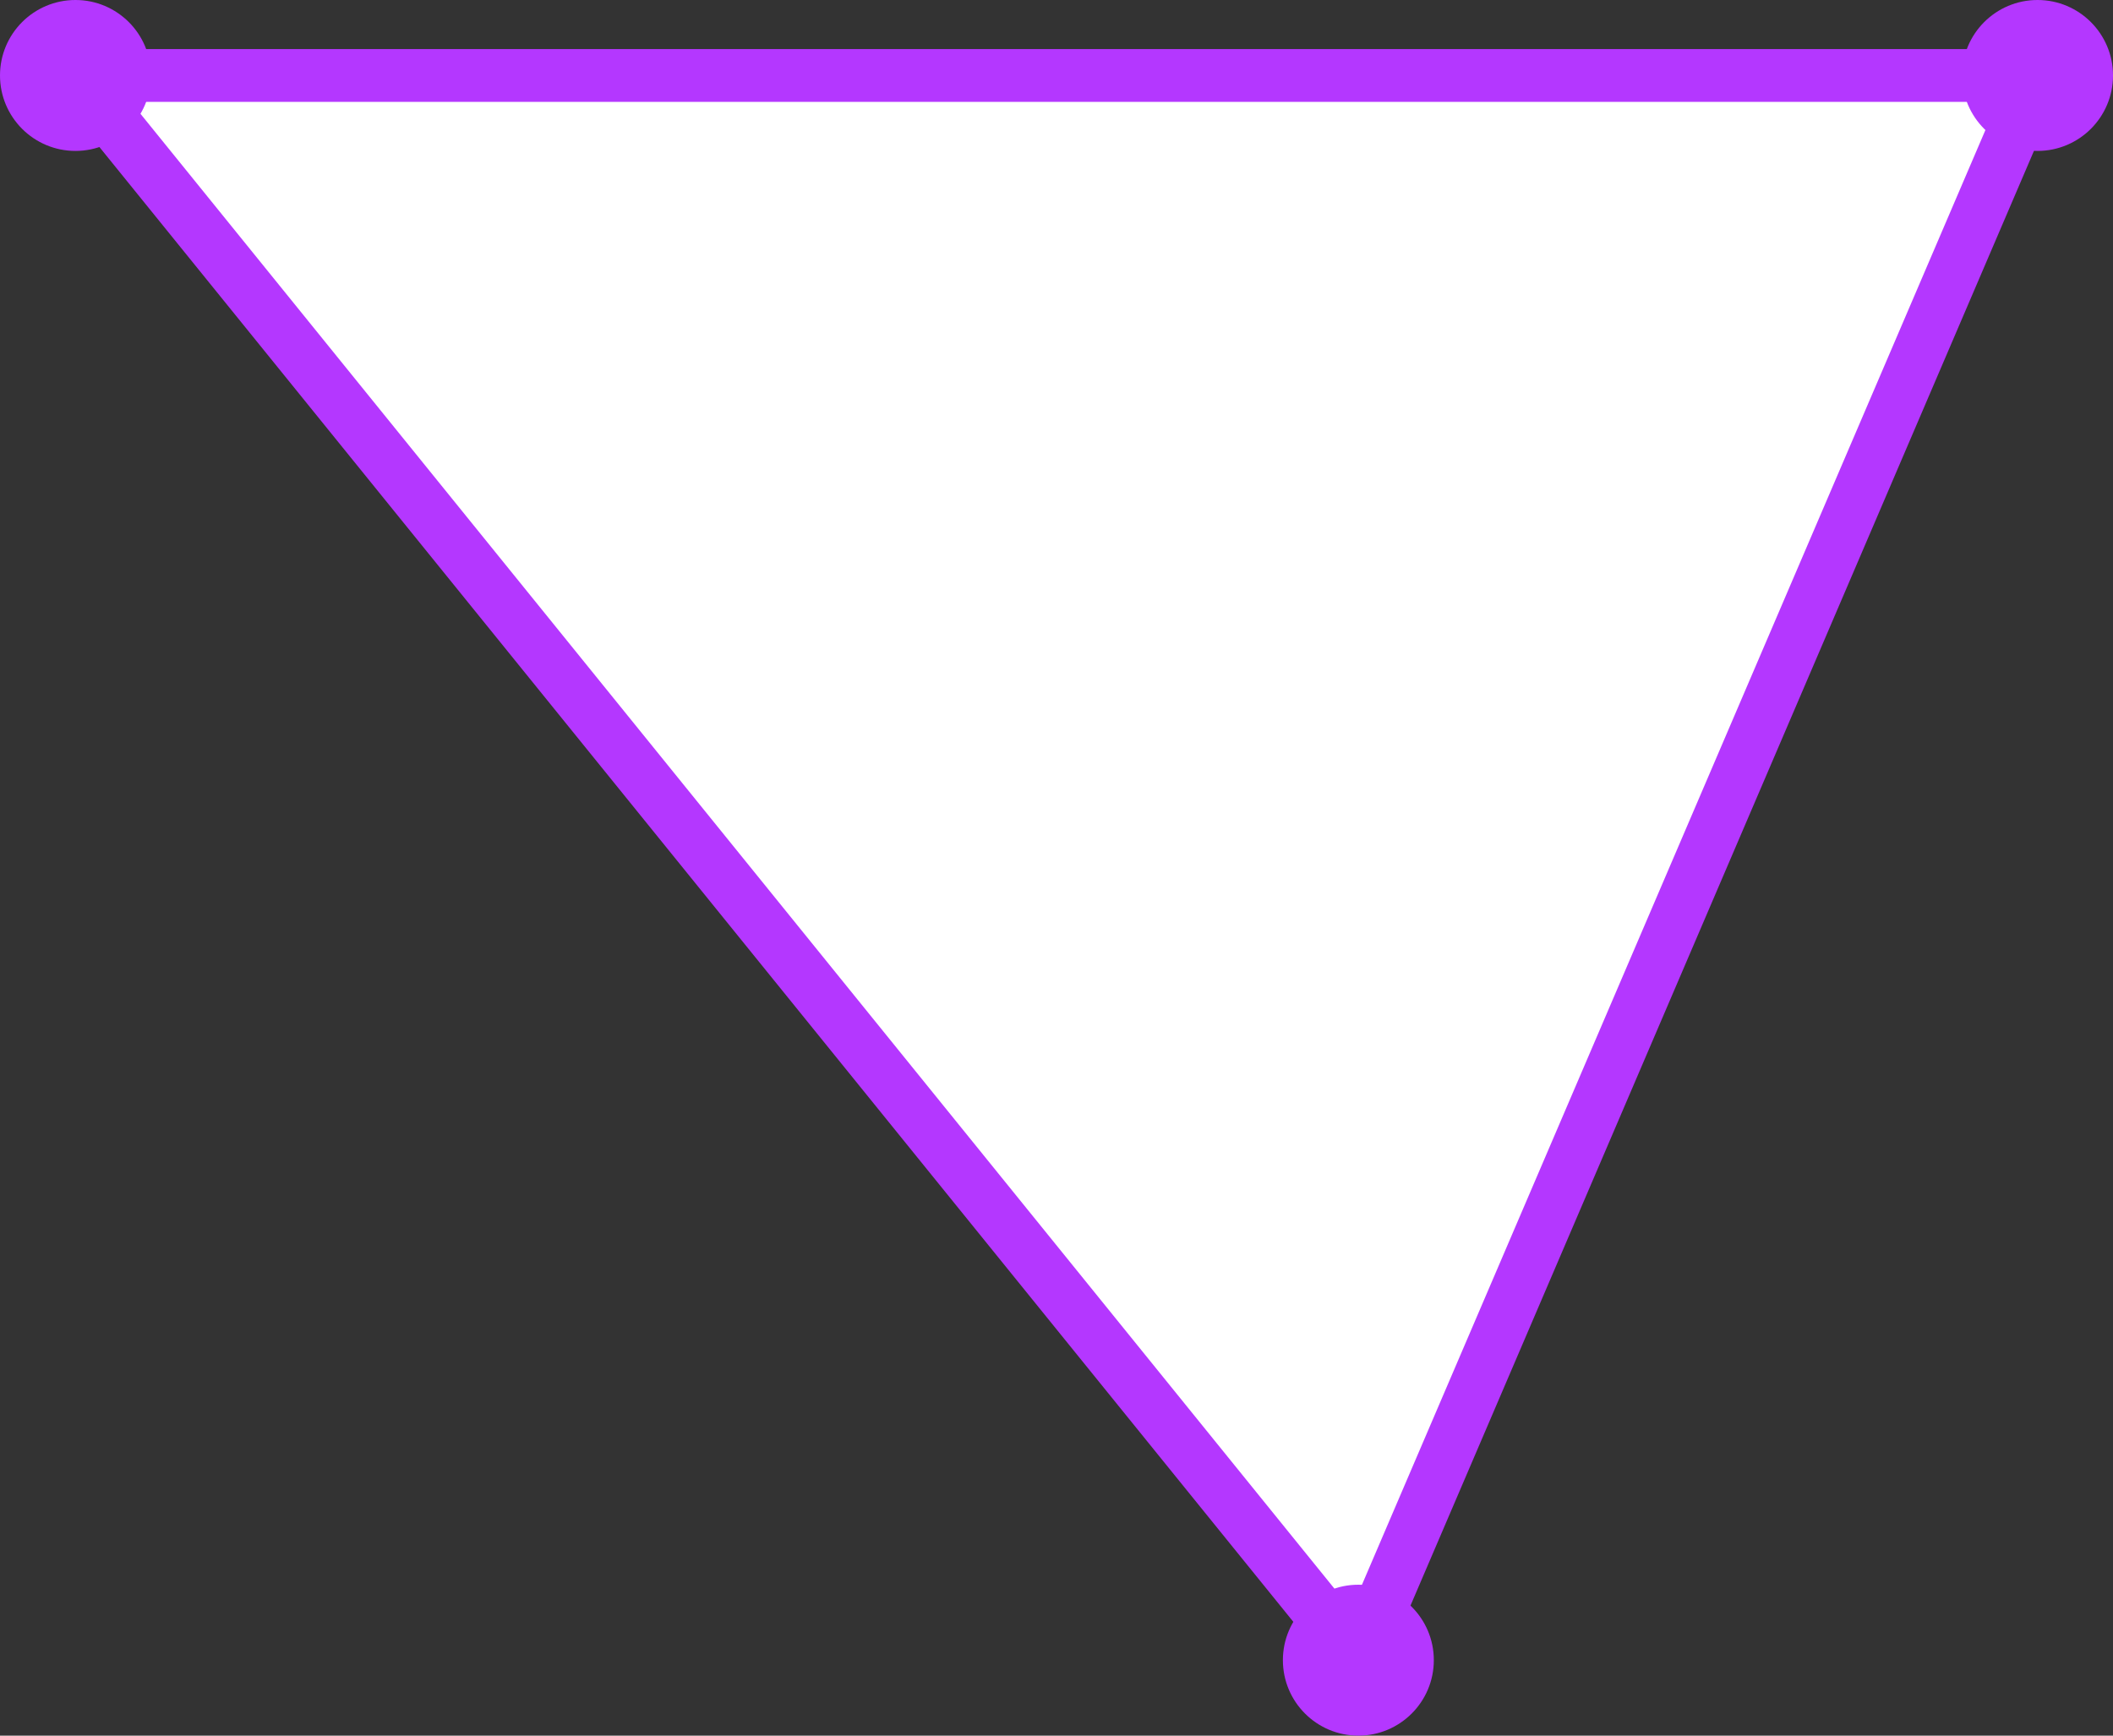 <?xml version="1.0" encoding="UTF-8"?> <svg xmlns="http://www.w3.org/2000/svg" width="28" height="23" viewBox="0 0 28 23" fill="none"><rect x="0" y="0" width="28" height="23" fill="#333333" stroke="none"/> <path d="M1 1H27L18 22L1 1Z" fill="white" stroke="#B437FF" stroke-width="0.7" stroke-linejoin="bevel"></path> <circle cx="1" cy="1" r="1" fill="#B437FF"></circle> <circle cx="27" cy="1" r="1" fill="#B437FF"></circle> <circle cx="18" cy="22" r="1" fill="#B437FF"></circle> </svg> 